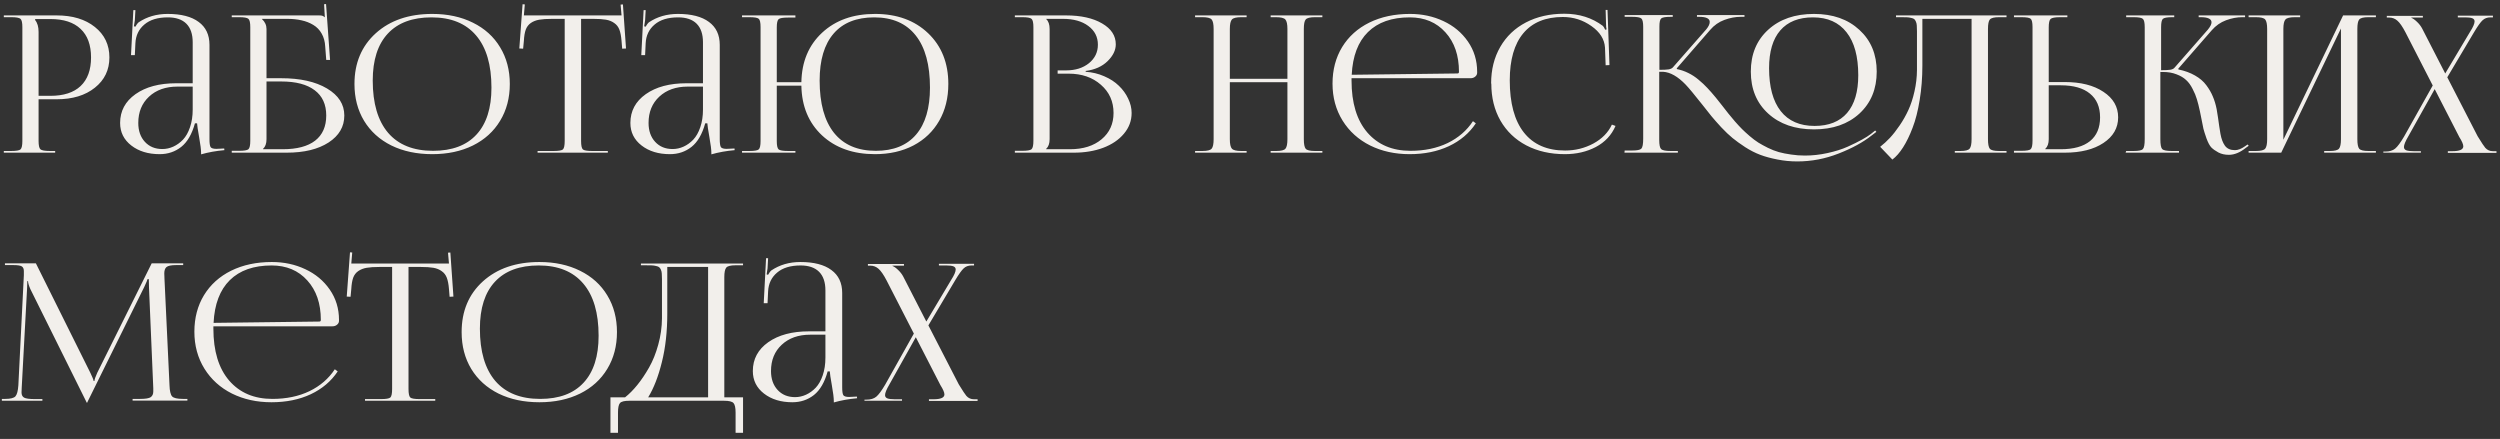 <?xml version="1.0" encoding="UTF-8"?> <svg xmlns="http://www.w3.org/2000/svg" width="262" height="46" viewBox="0 0 262 46" fill="none"><rect x="0" y="0" width="262" height="46" fill="#333333" stroke="none"/> <path d="M3.682 1.996V2.104C3.923 2.396 4.043 2.81 4.043 3.344V10.043H5.283C6.67 10.043 7.725 9.701 8.447 9.018C9.176 8.327 9.541 7.328 9.541 6.02C9.541 4.711 9.176 3.715 8.447 3.031C7.725 2.341 6.67 1.996 5.283 1.996H3.682ZM0.4 16V15.824H1.162C1.696 15.824 2.025 15.769 2.148 15.658C2.279 15.541 2.344 15.242 2.344 14.76V2.855C2.344 2.38 2.279 2.087 2.148 1.977C2.025 1.859 1.696 1.801 1.162 1.801H0.4V1.615H5.938C7.598 1.615 8.932 2.019 9.941 2.826C10.957 3.633 11.465 4.698 11.465 6.02C11.465 7.328 10.957 8.386 9.941 9.193C8.932 10.001 7.598 10.404 5.938 10.404H4.043V14.76C4.043 15.235 4.108 15.531 4.238 15.648C4.375 15.766 4.71 15.824 5.244 15.824H5.781V16H0.4ZM20.195 8.725V4.438C20.195 3.578 19.974 2.927 19.531 2.484C19.088 2.042 18.441 1.82 17.588 1.82C16.533 1.82 15.713 2.071 15.127 2.572C14.541 3.067 14.229 3.721 14.19 4.535L14.131 5.775H13.73L13.975 1.059H14.19L14.131 2.123C14.079 2.501 14.046 2.712 14.033 2.758L14.19 2.797C14.203 2.758 14.248 2.683 14.326 2.572C14.404 2.462 14.473 2.383 14.531 2.338C15.404 1.752 16.416 1.459 17.568 1.459C18.988 1.459 20.072 1.739 20.82 2.299C21.576 2.852 21.953 3.653 21.953 4.701V14.584C21.953 15.007 21.992 15.284 22.07 15.414C22.155 15.538 22.357 15.6 22.676 15.6C22.721 15.6 22.793 15.596 22.891 15.59C22.988 15.583 23.063 15.58 23.115 15.58L23.496 15.56L23.516 15.736C22.637 15.815 21.823 15.961 21.074 16.176V16.02C21.074 15.694 21.006 15.147 20.869 14.379C20.732 13.611 20.661 13.126 20.654 12.924H20.43C20.117 14.057 19.639 14.88 18.994 15.395C18.35 15.902 17.594 16.156 16.729 16.156C15.531 16.156 14.541 15.854 13.76 15.248C12.979 14.643 12.588 13.855 12.588 12.885C12.588 11.635 13.125 10.629 14.199 9.867C15.28 9.105 16.703 8.725 18.467 8.725H20.195ZM20.195 9.076H18.594C17.363 9.076 16.37 9.428 15.615 10.131C14.867 10.828 14.492 11.745 14.492 12.885C14.492 13.705 14.723 14.366 15.185 14.867C15.648 15.368 16.256 15.619 17.012 15.619C17.409 15.619 17.793 15.534 18.164 15.365C18.535 15.196 18.874 14.952 19.18 14.633C19.486 14.307 19.73 13.874 19.912 13.334C20.101 12.787 20.195 12.169 20.195 11.479V9.076ZM24.287 16V15.805H25.049C25.583 15.805 25.912 15.749 26.035 15.639C26.165 15.521 26.23 15.222 26.23 14.74V2.855C26.23 2.38 26.165 2.087 26.035 1.977C25.912 1.859 25.583 1.801 25.049 1.801H24.287V1.615H33.428C33.597 1.615 33.717 1.628 33.789 1.654C33.861 1.68 33.939 1.729 34.023 1.801H34.043L33.965 0.443L34.17 0.424L34.59 6.283H34.19L34.082 4.877C34.056 4.356 33.932 3.904 33.711 3.52C33.496 3.135 33.203 2.833 32.832 2.611C32.467 2.39 32.06 2.23 31.611 2.133C31.162 2.029 30.661 1.977 30.107 1.977H27.451V1.996C27.77 2.289 27.93 2.637 27.93 3.041V8.197H29.463C31.462 8.197 33.063 8.555 34.268 9.271C35.478 9.988 36.084 10.932 36.084 12.104C36.084 13.275 35.534 14.219 34.434 14.935C33.333 15.645 31.872 16 30.049 16H24.287ZM27.93 8.539V14.584C27.93 15.04 27.809 15.378 27.568 15.6V15.639H29.629C31.12 15.639 32.253 15.339 33.027 14.74C33.802 14.135 34.19 13.256 34.19 12.104C34.19 10.945 33.786 10.062 32.978 9.457C32.171 8.845 31.006 8.539 29.482 8.539H27.93ZM45.303 16.156C43.682 16.156 42.253 15.854 41.016 15.248C39.785 14.636 38.831 13.773 38.154 12.66C37.484 11.547 37.148 10.261 37.148 8.803C37.148 6.602 37.894 4.828 39.385 3.48C40.882 2.133 42.855 1.459 45.303 1.459C46.911 1.459 48.33 1.765 49.56 2.377C50.791 2.982 51.742 3.842 52.412 4.955C53.089 6.068 53.428 7.351 53.428 8.803C53.428 10.261 53.089 11.547 52.412 12.66C51.742 13.773 50.791 14.636 49.56 15.248C48.33 15.854 46.911 16.156 45.303 16.156ZM45.381 15.805C47.373 15.805 48.89 15.238 49.932 14.105C50.98 12.973 51.504 11.332 51.504 9.184C51.504 6.794 50.967 4.971 49.893 3.715C48.818 2.452 47.262 1.82 45.225 1.82C43.226 1.82 41.699 2.387 40.645 3.52C39.59 4.652 39.062 6.293 39.062 8.441C39.062 10.831 39.6 12.657 40.674 13.92C41.755 15.176 43.324 15.805 45.381 15.805ZM56.338 16V15.824H58.018C58.545 15.824 58.87 15.769 58.994 15.658C59.118 15.541 59.18 15.242 59.18 14.76V1.977H57.861C57.301 1.977 56.852 2.006 56.514 2.064C56.175 2.123 55.882 2.237 55.635 2.406C55.387 2.576 55.208 2.81 55.098 3.109C54.993 3.402 54.928 3.793 54.902 4.281L54.824 5.102L54.424 5.082L54.766 0.443L55 0.463L54.902 1.615H65.137L65.039 0.482L65.283 0.463L65.606 5.082L65.205 5.102L65.137 4.281C65.098 3.793 65.023 3.402 64.912 3.109C64.801 2.816 64.622 2.585 64.375 2.416C64.134 2.24 63.844 2.123 63.506 2.064C63.174 2.006 62.731 1.977 62.178 1.977H60.898V14.76C60.898 15.242 60.96 15.541 61.084 15.658C61.208 15.769 61.533 15.824 62.06 15.824H63.701V16H56.338ZM73.672 8.725V4.438C73.672 3.578 73.451 2.927 73.008 2.484C72.565 2.042 71.917 1.82 71.064 1.82C70.01 1.82 69.189 2.071 68.603 2.572C68.018 3.067 67.705 3.721 67.666 4.535L67.607 5.775H67.207L67.451 1.059H67.666L67.607 2.123C67.555 2.501 67.523 2.712 67.51 2.758L67.666 2.797C67.679 2.758 67.725 2.683 67.803 2.572C67.881 2.462 67.949 2.383 68.008 2.338C68.88 1.752 69.893 1.459 71.045 1.459C72.464 1.459 73.548 1.739 74.297 2.299C75.052 2.852 75.43 3.653 75.43 4.701V14.584C75.43 15.007 75.469 15.284 75.547 15.414C75.632 15.538 75.833 15.6 76.152 15.6C76.198 15.6 76.269 15.596 76.367 15.59C76.465 15.583 76.54 15.58 76.592 15.58L76.973 15.56L76.992 15.736C76.113 15.815 75.299 15.961 74.551 16.176V16.02C74.551 15.694 74.482 15.147 74.346 14.379C74.209 13.611 74.137 13.126 74.131 12.924H73.906C73.594 14.057 73.115 14.88 72.471 15.395C71.826 15.902 71.071 16.156 70.205 16.156C69.007 16.156 68.018 15.854 67.236 15.248C66.455 14.643 66.064 13.855 66.064 12.885C66.064 11.635 66.602 10.629 67.676 9.867C68.757 9.105 70.179 8.725 71.943 8.725H73.672ZM73.672 9.076H72.07C70.84 9.076 69.847 9.428 69.092 10.131C68.343 10.828 67.969 11.745 67.969 12.885C67.969 13.705 68.2 14.366 68.662 14.867C69.124 15.368 69.733 15.619 70.488 15.619C70.885 15.619 71.269 15.534 71.641 15.365C72.012 15.196 72.35 14.952 72.656 14.633C72.962 14.307 73.206 13.874 73.389 13.334C73.578 12.787 73.672 12.169 73.672 11.479V9.076ZM77.764 16V15.824H78.525C79.059 15.824 79.388 15.769 79.512 15.658C79.642 15.547 79.707 15.255 79.707 14.779V2.836C79.707 2.361 79.642 2.071 79.512 1.967C79.388 1.856 79.059 1.801 78.525 1.801H77.764V1.615H83.359V1.84H82.607C82.067 1.84 81.732 1.895 81.602 2.006C81.471 2.117 81.406 2.41 81.406 2.885V8.617H83.984C84.023 6.469 84.746 4.74 86.152 3.432C87.565 2.117 89.414 1.459 91.699 1.459C93.997 1.459 95.853 2.133 97.266 3.48C98.678 4.828 99.385 6.602 99.385 8.803C99.385 10.261 99.066 11.547 98.428 12.66C97.79 13.773 96.888 14.636 95.723 15.248C94.557 15.854 93.216 16.156 91.699 16.156C89.414 16.156 87.565 15.502 86.152 14.193C84.746 12.878 84.023 11.14 83.984 8.979H81.406V14.779C81.406 15.255 81.471 15.547 81.602 15.658C81.732 15.769 82.067 15.824 82.607 15.824H83.359V16H77.764ZM91.787 15.805C93.63 15.805 95.036 15.238 96.006 14.105C96.976 12.973 97.461 11.332 97.461 9.184C97.461 6.794 96.963 4.971 95.967 3.715C94.971 2.452 93.522 1.82 91.621 1.82C89.759 1.82 88.34 2.387 87.363 3.52C86.387 4.652 85.898 6.293 85.898 8.441C85.898 10.831 86.4 12.657 87.402 13.92C88.412 15.176 89.873 15.805 91.787 15.805ZM109.639 15.639H112.139C113.512 15.639 114.616 15.29 115.449 14.594C116.283 13.897 116.699 12.979 116.699 11.84C116.699 10.635 116.257 9.649 115.371 8.881C114.492 8.106 113.366 7.719 111.992 7.719H110.84V7.377H111.719C112.695 7.377 113.496 7.126 114.121 6.625C114.746 6.117 115.059 5.469 115.059 4.682C115.059 3.868 114.723 3.214 114.053 2.719C113.389 2.224 112.51 1.977 111.416 1.977H109.639V1.996C109.88 2.217 110 2.566 110 3.041V14.584C110 15.04 109.88 15.378 109.639 15.6V15.639ZM106.357 16V15.805H107.119C107.653 15.805 107.982 15.749 108.105 15.639C108.236 15.521 108.301 15.222 108.301 14.74V2.855C108.301 2.38 108.236 2.087 108.105 1.977C107.982 1.859 107.653 1.801 107.119 1.801H106.357V1.615H111.719C113.281 1.615 114.541 1.895 115.498 2.455C116.455 3.008 116.934 3.738 116.934 4.643C116.934 5.261 116.647 5.85 116.074 6.41C115.501 6.97 114.736 7.312 113.779 7.436V7.523C114.469 7.569 115.117 7.725 115.723 7.992C116.335 8.253 116.846 8.585 117.256 8.988C117.673 9.385 117.998 9.835 118.232 10.336C118.473 10.831 118.594 11.332 118.594 11.84C118.594 12.654 118.324 13.38 117.783 14.018C117.249 14.656 116.523 15.147 115.605 15.492C114.694 15.831 113.672 16 112.539 16H106.357ZM125.244 16V15.824H126.006C126.52 15.824 126.846 15.743 126.982 15.58C127.119 15.417 127.188 15.085 127.188 14.584V3.041C127.188 2.54 127.119 2.208 126.982 2.045C126.846 1.882 126.52 1.801 126.006 1.801H125.244V1.615H130.645V1.801H130.088C129.574 1.801 129.245 1.882 129.102 2.045C128.958 2.208 128.887 2.54 128.887 3.041V8.256H134.922V3.041C134.922 2.54 134.85 2.208 134.707 2.045C134.564 1.882 134.235 1.801 133.721 1.801H133.164V1.615H138.584V1.801H137.803C137.295 1.801 136.973 1.882 136.836 2.045C136.706 2.201 136.641 2.533 136.641 3.041V14.584C136.641 15.092 136.706 15.427 136.836 15.59C136.973 15.746 137.295 15.824 137.803 15.824H138.584V16H133.164V15.824H133.76C134.261 15.824 134.58 15.743 134.717 15.58C134.854 15.417 134.922 15.085 134.922 14.584V8.617H128.887V14.584C128.887 15.085 128.958 15.417 129.102 15.58C129.245 15.743 129.574 15.824 130.088 15.824H130.645V16H125.244ZM154.121 8.197H141.641V8.441C141.641 10.792 142.194 12.608 143.301 13.891C144.408 15.167 145.915 15.805 147.822 15.805C149.287 15.805 150.583 15.534 151.709 14.994C152.835 14.447 153.721 13.682 154.365 12.699L154.668 12.924C153.984 13.953 153.044 14.75 151.846 15.316C150.648 15.876 149.274 16.156 147.725 16.156C146.195 16.156 144.818 15.854 143.594 15.248C142.37 14.636 141.406 13.767 140.703 12.641C140 11.508 139.648 10.216 139.648 8.764C139.648 7.318 139.984 6.042 140.654 4.936C141.331 3.829 142.282 2.973 143.506 2.367C144.736 1.762 146.156 1.459 147.764 1.459C149.04 1.459 150.208 1.71 151.27 2.211C152.337 2.706 153.193 3.419 153.838 4.35C154.482 5.281 154.805 6.339 154.805 7.523V7.621C154.805 7.784 154.736 7.921 154.6 8.031C154.469 8.142 154.31 8.197 154.121 8.197ZM141.66 7.836L152.744 7.699C152.848 7.699 152.9 7.641 152.9 7.523C152.9 5.811 152.428 4.434 151.484 3.393C150.54 2.344 149.294 1.82 147.744 1.82C145.863 1.82 144.401 2.335 143.359 3.363C142.324 4.385 141.758 5.876 141.66 7.836ZM156.289 8.764L156.27 8.744C156.27 7.299 156.589 6.023 157.227 4.916C157.865 3.809 158.763 2.953 159.922 2.348C161.087 1.742 162.428 1.439 163.945 1.439C165.508 1.439 166.855 1.866 167.988 2.719C168.06 2.79 168.138 2.924 168.223 3.119L168.369 3.08C168.33 2.924 168.311 2.732 168.311 2.504L168.271 1.039H168.467L168.672 6.82L168.271 6.84L168.203 4.984C168.145 4.105 167.669 3.354 166.777 2.729C165.885 2.097 164.889 1.781 163.789 1.781C161.979 1.781 160.599 2.348 159.648 3.48C158.698 4.613 158.223 6.26 158.223 8.422C158.223 10.811 158.717 12.634 159.707 13.891C160.703 15.147 162.142 15.775 164.023 15.775C165.085 15.775 166.071 15.531 166.982 15.043C167.894 14.548 168.542 13.887 168.926 13.06L169.307 13.197C168.89 14.161 168.203 14.896 167.246 15.404C166.289 15.906 165.208 16.156 164.004 16.156C162.48 16.156 161.133 15.85 159.961 15.238C158.796 14.626 157.891 13.76 157.246 12.641C156.608 11.521 156.289 10.229 156.289 8.764ZM190.107 13.559C188.115 13.559 186.514 13.005 185.303 11.898C184.092 10.792 183.486 9.327 183.486 7.504C183.486 5.688 184.092 4.226 185.303 3.119C186.514 2.012 188.115 1.459 190.107 1.459C192.074 1.459 193.659 2.016 194.863 3.129C196.074 4.236 196.68 5.694 196.68 7.504C196.68 9.32 196.077 10.785 194.873 11.898C193.669 13.005 192.08 13.559 190.107 13.559ZM190.166 13.197C191.657 13.197 192.793 12.745 193.574 11.84C194.355 10.928 194.746 9.61 194.746 7.885C194.746 5.919 194.336 4.418 193.516 3.383C192.702 2.341 191.53 1.82 190 1.82C188.503 1.82 187.36 2.276 186.572 3.188C185.791 4.092 185.4 5.411 185.4 7.143C185.4 9.109 185.807 10.609 186.621 11.645C187.435 12.68 188.617 13.197 190.166 13.197ZM170.244 16L170.264 15.775H171.025C171.559 15.775 171.888 15.71 172.012 15.58C172.142 15.443 172.207 15.095 172.207 14.535V2.816C172.207 2.341 172.142 2.048 172.012 1.938C171.888 1.82 171.559 1.762 171.025 1.762H170.264V1.576H175.303V1.762H175.107C174.567 1.762 174.232 1.817 174.102 1.928C173.971 2.032 173.906 2.315 173.906 2.777V7.318C174.342 7.318 174.668 7.302 174.883 7.27C175.098 7.23 175.251 7.152 175.342 7.035L178.828 3.061C179.062 2.774 179.18 2.52 179.18 2.299C179.18 1.941 178.802 1.762 178.047 1.762H177.842V1.576H182.822V1.762H182.441C181.882 1.762 181.309 1.869 180.723 2.084C180.137 2.299 179.635 2.65 179.219 3.139L175.723 7.162L175.742 7.24C176.159 7.325 176.556 7.462 176.934 7.65C177.311 7.833 177.669 8.067 178.008 8.354C178.353 8.64 178.659 8.926 178.926 9.213C179.193 9.493 179.492 9.835 179.824 10.238C179.98 10.427 180.195 10.697 180.469 11.049C180.742 11.394 180.964 11.677 181.133 11.898C181.309 12.113 181.536 12.387 181.816 12.719C182.103 13.044 182.354 13.315 182.568 13.529C182.783 13.744 183.05 13.988 183.369 14.262C183.688 14.535 183.991 14.763 184.277 14.945C184.564 15.121 184.896 15.303 185.273 15.492C185.658 15.681 186.042 15.831 186.426 15.941C186.81 16.046 187.236 16.13 187.705 16.195C188.174 16.267 188.659 16.303 189.16 16.303C189.948 16.303 190.739 16.215 191.533 16.039C192.334 15.863 193.034 15.642 193.633 15.375C194.238 15.102 194.733 14.857 195.117 14.643C195.508 14.428 195.817 14.232 196.045 14.057L196.523 13.676L196.641 13.822L196.143 14.203C195.257 14.906 194.108 15.534 192.695 16.088C191.289 16.641 189.844 16.918 188.359 16.918C187.637 16.918 186.937 16.85 186.26 16.713C185.589 16.583 184.993 16.42 184.473 16.225C183.952 16.029 183.428 15.762 182.9 15.424C182.373 15.079 181.93 14.76 181.572 14.467C181.214 14.174 180.817 13.796 180.381 13.334C179.951 12.865 179.613 12.481 179.365 12.182C179.118 11.882 178.805 11.488 178.428 11C177.575 9.919 176.979 9.203 176.641 8.852C175.827 8.012 175.046 7.569 174.297 7.523C174.251 7.523 174.206 7.523 174.16 7.523H173.887V14.662C173.887 15.176 173.955 15.499 174.092 15.629C174.235 15.759 174.567 15.824 175.088 15.824H175.84V16H170.244ZM198.701 1.615H210.283V1.801H209.502C208.994 1.801 208.672 1.882 208.535 2.045C208.405 2.201 208.34 2.533 208.34 3.041V14.584C208.34 15.092 208.405 15.427 208.535 15.59C208.672 15.746 208.994 15.824 209.502 15.824H210.283V16H204.863V15.824H205.459C205.96 15.824 206.279 15.743 206.416 15.58C206.553 15.417 206.621 15.085 206.621 14.584V1.977H201.465V6.859C201.465 8.135 201.37 9.343 201.182 10.482C200.999 11.615 200.752 12.585 200.439 13.393C200.133 14.2 199.801 14.883 199.443 15.443C199.085 16.003 198.711 16.43 198.32 16.723L197.041 15.385C197.393 15.111 197.734 14.799 198.066 14.447C198.398 14.089 198.737 13.656 199.082 13.148C199.434 12.634 199.74 12.094 200 11.527C200.26 10.961 200.472 10.313 200.635 9.584C200.804 8.848 200.892 8.1 200.898 7.338V3.275C200.898 3.021 200.892 2.823 200.879 2.68C200.872 2.53 200.843 2.396 200.791 2.279C200.739 2.156 200.684 2.068 200.625 2.016C200.566 1.957 200.459 1.911 200.303 1.879C200.153 1.84 200 1.817 199.844 1.811C199.694 1.804 199.473 1.801 199.18 1.801H198.701V1.615ZM211.064 16V15.805H211.826C212.36 15.805 212.689 15.749 212.812 15.639C212.943 15.521 213.008 15.222 213.008 14.74V2.836C213.008 2.361 212.943 2.071 212.812 1.967C212.689 1.856 212.36 1.801 211.826 1.801H211.064V1.615H216.66V1.801H215.908C215.374 1.801 215.039 1.863 214.902 1.986C214.772 2.104 214.707 2.403 214.707 2.885V8.598H216.387C218.066 8.598 219.417 8.939 220.439 9.623C221.468 10.3 221.982 11.192 221.982 12.299C221.982 13.406 221.468 14.301 220.439 14.984C219.417 15.662 218.066 16 216.387 16H211.064ZM214.707 8.939V14.584C214.707 15.04 214.587 15.378 214.346 15.6V15.639H215.967C217.308 15.639 218.33 15.355 219.033 14.789C219.736 14.216 220.088 13.386 220.088 12.299C220.088 11.212 219.733 10.382 219.023 9.809C218.32 9.229 217.301 8.939 215.967 8.939H214.707ZM222.764 16L222.822 15.824H223.604C224.124 15.824 224.447 15.759 224.57 15.629C224.701 15.492 224.766 15.144 224.766 14.584V2.855C224.766 2.38 224.701 2.087 224.57 1.977C224.447 1.859 224.124 1.801 223.604 1.801H222.822V1.615H227.861V1.801H227.666C227.132 1.801 226.8 1.859 226.67 1.977C226.546 2.087 226.484 2.38 226.484 2.855V7.357C226.921 7.357 227.243 7.341 227.451 7.309C227.66 7.276 227.809 7.201 227.9 7.084L231.387 3.1C231.641 2.787 231.768 2.533 231.768 2.338C231.768 1.98 231.387 1.801 230.625 1.801H230.42V1.615H235.283V1.801H235C234.44 1.801 233.87 1.908 233.291 2.123C232.712 2.338 232.21 2.689 231.787 3.178L228.281 7.201L228.301 7.279C228.965 7.416 229.544 7.628 230.039 7.914C230.534 8.194 230.928 8.533 231.221 8.93C231.514 9.32 231.742 9.714 231.904 10.111C232.074 10.502 232.207 10.945 232.305 11.44C232.357 11.7 232.406 12.003 232.451 12.348C232.503 12.693 232.546 12.992 232.578 13.246C232.611 13.493 232.653 13.757 232.705 14.037C232.757 14.31 232.819 14.542 232.891 14.73C232.962 14.919 233.053 15.095 233.164 15.258C233.281 15.421 233.428 15.541 233.604 15.619C233.779 15.697 233.984 15.736 234.219 15.736C234.538 15.736 234.886 15.603 235.264 15.336L235.547 15.141L235.664 15.277L235.381 15.482C234.769 15.977 234.17 16.225 233.584 16.225C233.167 16.225 232.803 16.143 232.49 15.98C232.178 15.811 231.93 15.635 231.748 15.453C231.572 15.264 231.403 14.949 231.24 14.506C231.084 14.057 230.977 13.718 230.918 13.49C230.866 13.262 230.785 12.855 230.674 12.27C230.615 11.99 230.573 11.781 230.547 11.645C230.443 11.156 230.339 10.743 230.234 10.404C230.137 10.066 229.987 9.704 229.785 9.32C229.59 8.93 229.362 8.617 229.102 8.383C228.848 8.142 228.512 7.943 228.096 7.787C227.686 7.624 227.214 7.543 226.68 7.543H226.406V14.584C226.406 15.144 226.471 15.492 226.602 15.629C226.738 15.759 227.074 15.824 227.607 15.824H228.359V16H222.764ZM235.654 16V15.824H236.416C236.93 15.824 237.256 15.743 237.393 15.58C237.529 15.417 237.598 15.085 237.598 14.584V3.041C237.598 2.54 237.529 2.208 237.393 2.045C237.256 1.882 236.93 1.801 236.416 1.801H235.654V1.615H241.055V1.801H240.498C239.984 1.801 239.655 1.882 239.512 2.045C239.368 2.208 239.297 2.54 239.297 3.041V14.643L245.557 1.615H248.994V1.801H248.213C247.705 1.801 247.383 1.882 247.246 2.045C247.116 2.201 247.051 2.533 247.051 3.041V14.584C247.051 15.092 247.116 15.427 247.246 15.59C247.383 15.746 247.705 15.824 248.213 15.824H248.994V16H243.574V15.824H244.17C244.671 15.824 244.99 15.743 245.127 15.58C245.264 15.417 245.332 15.085 245.332 14.584V2.982L239.072 16H235.654ZM249.775 16V15.883H249.971C250.413 15.883 250.758 15.782 251.006 15.58C251.26 15.372 251.576 14.945 251.953 14.301L254.951 8.959L252.1 3.402C251.781 2.79 251.494 2.377 251.24 2.162C250.993 1.947 250.71 1.84 250.391 1.84H250.137V1.664H253.916V1.84H252.715V1.879C252.878 1.931 253.073 2.068 253.301 2.289C253.529 2.504 253.708 2.735 253.838 2.982L256.26 7.699L258.857 3.344C259.176 2.849 259.336 2.481 259.336 2.24C259.336 2.09 259.261 1.983 259.111 1.918C258.962 1.853 258.711 1.82 258.359 1.82H257.578V1.645H261.26V1.82H260.996C260.664 1.82 260.391 1.921 260.176 2.123C259.961 2.318 259.661 2.738 259.277 3.383L256.475 8.1L259.658 14.281C260.075 14.958 260.342 15.362 260.459 15.492C260.667 15.727 260.934 15.844 261.26 15.844H261.631V16.02H256.533V15.844H256.992C257.767 15.844 258.154 15.675 258.154 15.336C258.154 15.128 258.014 14.802 257.734 14.359L255.156 9.34L252.393 14.281C252.087 14.802 251.934 15.176 251.934 15.404C251.934 15.567 252.012 15.681 252.168 15.746C252.331 15.811 252.594 15.844 252.959 15.844H253.711V16H249.775ZM0.195 42V41.805H0.557C1.104 41.805 1.458 41.714 1.621 41.531C1.784 41.342 1.885 40.958 1.924 40.379L2.5 28.836V28.416C2.5 28.175 2.428 28.009 2.285 27.918C2.148 27.827 1.852 27.781 1.396 27.781H0.518V27.596H3.76L9.463 39.06C9.691 39.529 9.805 39.816 9.805 39.92H9.902C9.902 39.777 10 39.49 10.195 39.06L15.898 27.596H19.199V27.781H18.457C17.949 27.781 17.614 27.85 17.451 27.986C17.295 28.116 17.217 28.341 17.217 28.66C17.217 28.712 17.22 28.797 17.227 28.914C17.233 29.031 17.236 29.126 17.236 29.197L17.764 40.379C17.783 40.971 17.874 41.359 18.037 41.541C18.2 41.717 18.574 41.805 19.16 41.805H19.639V41.98H13.896V41.805H14.697C15.257 41.805 15.625 41.743 15.801 41.619C15.977 41.489 16.064 41.29 16.064 41.023V40.682L15.615 30.145C15.602 29.904 15.596 29.607 15.596 29.256H15.459C15.459 29.314 15.345 29.588 15.117 30.076L9.199 42.059L9.141 42.195H9.082L9.023 42.059L3.184 30.301C3.021 29.93 2.939 29.65 2.939 29.461H2.861C2.861 29.676 2.855 29.904 2.842 30.145L2.275 40.643C2.275 40.701 2.272 40.786 2.266 40.897C2.259 41.007 2.256 41.082 2.256 41.121C2.256 41.382 2.344 41.564 2.52 41.668C2.702 41.772 3.083 41.824 3.662 41.824H4.443V42H0.195ZM34.844 34.197H22.363V34.441C22.363 36.792 22.917 38.608 24.023 39.891C25.13 41.167 26.637 41.805 28.545 41.805C30.01 41.805 31.305 41.535 32.432 40.994C33.558 40.447 34.443 39.682 35.088 38.699L35.391 38.924C34.707 39.953 33.766 40.75 32.568 41.316C31.37 41.876 29.997 42.156 28.447 42.156C26.917 42.156 25.54 41.853 24.316 41.248C23.092 40.636 22.129 39.767 21.426 38.641C20.723 37.508 20.371 36.215 20.371 34.764C20.371 33.318 20.706 32.042 21.377 30.936C22.054 29.829 23.005 28.973 24.229 28.367C25.459 27.762 26.878 27.459 28.486 27.459C29.762 27.459 30.931 27.71 31.992 28.211C33.06 28.706 33.916 29.419 34.56 30.35C35.205 31.281 35.527 32.339 35.527 33.523V33.621C35.527 33.784 35.459 33.921 35.322 34.031C35.192 34.142 35.033 34.197 34.844 34.197ZM22.383 33.836L33.467 33.699C33.571 33.699 33.623 33.641 33.623 33.523C33.623 31.811 33.151 30.434 32.207 29.393C31.263 28.344 30.016 27.82 28.467 27.82C26.585 27.82 25.124 28.335 24.082 29.363C23.047 30.385 22.48 31.876 22.383 33.836ZM38.252 42V41.824H39.932C40.459 41.824 40.785 41.769 40.908 41.658C41.032 41.541 41.094 41.242 41.094 40.76V27.977H39.775C39.215 27.977 38.766 28.006 38.428 28.064C38.089 28.123 37.796 28.237 37.549 28.406C37.301 28.576 37.122 28.81 37.012 29.109C36.908 29.402 36.842 29.793 36.816 30.281L36.738 31.102L36.338 31.082L36.68 26.443L36.914 26.463L36.816 27.615H47.051L46.953 26.482L47.197 26.463L47.52 31.082L47.119 31.102L47.051 30.281C47.012 29.793 46.937 29.402 46.826 29.109C46.715 28.816 46.536 28.585 46.289 28.416C46.048 28.24 45.758 28.123 45.42 28.064C45.088 28.006 44.645 27.977 44.092 27.977H42.812V40.76C42.812 41.242 42.874 41.541 42.998 41.658C43.122 41.769 43.447 41.824 43.975 41.824H45.615V42H38.252ZM56.533 42.156C54.912 42.156 53.483 41.853 52.246 41.248C51.016 40.636 50.062 39.773 49.385 38.66C48.714 37.547 48.379 36.261 48.379 34.803C48.379 32.602 49.124 30.828 50.615 29.48C52.113 28.133 54.085 27.459 56.533 27.459C58.141 27.459 59.56 27.765 60.791 28.377C62.022 28.982 62.972 29.842 63.643 30.955C64.32 32.068 64.658 33.351 64.658 34.803C64.658 36.261 64.32 37.547 63.643 38.66C62.972 39.773 62.022 40.636 60.791 41.248C59.56 41.853 58.141 42.156 56.533 42.156ZM56.611 41.805C58.603 41.805 60.12 41.238 61.162 40.105C62.21 38.973 62.734 37.332 62.734 35.184C62.734 32.794 62.197 30.971 61.123 29.715C60.049 28.452 58.493 27.82 56.455 27.82C54.456 27.82 52.93 28.387 51.875 29.52C50.82 30.652 50.293 32.293 50.293 34.441C50.293 36.831 50.83 38.657 51.904 39.92C52.985 41.176 54.554 41.805 56.611 41.805ZM63.975 41.639H65.508C65.944 41.294 66.37 40.864 66.787 40.35C67.21 39.829 67.62 39.22 68.018 38.523C68.415 37.827 68.737 37.026 68.984 36.121C69.238 35.21 69.368 34.282 69.375 33.338V29.275C69.375 29.028 69.368 28.829 69.356 28.68C69.349 28.53 69.32 28.396 69.268 28.279C69.216 28.156 69.157 28.068 69.092 28.016C69.033 27.957 68.926 27.912 68.769 27.879C68.62 27.84 68.467 27.817 68.311 27.811C68.161 27.804 67.939 27.801 67.647 27.801H67.168V27.615H77.871V27.801H77.09C76.576 27.801 76.25 27.882 76.113 28.045C75.977 28.208 75.908 28.54 75.908 29.041V41.639H77.871V45.359H77.09V43.24C77.09 42.739 77.018 42.407 76.875 42.244C76.732 42.081 76.403 42 75.889 42H65.947C65.433 42 65.107 42.081 64.971 42.244C64.834 42.407 64.766 42.739 64.766 43.24V45.359H63.975V41.639ZM67.93 41.639H74.209V27.977H69.932V32.859C69.932 34.741 69.743 36.437 69.365 37.947C68.994 39.451 68.516 40.682 67.93 41.639ZM86.504 34.725V30.438C86.504 29.578 86.283 28.927 85.84 28.484C85.397 28.042 84.749 27.82 83.897 27.82C82.842 27.82 82.022 28.071 81.436 28.572C80.85 29.067 80.537 29.721 80.498 30.535L80.439 31.775H80.039L80.283 27.059H80.498L80.439 28.123C80.387 28.501 80.355 28.712 80.342 28.758L80.498 28.797C80.511 28.758 80.557 28.683 80.635 28.572C80.713 28.462 80.781 28.384 80.84 28.338C81.712 27.752 82.725 27.459 83.877 27.459C85.296 27.459 86.38 27.739 87.129 28.299C87.884 28.852 88.262 29.653 88.262 30.701V40.584C88.262 41.007 88.301 41.284 88.379 41.414C88.463 41.538 88.665 41.6 88.984 41.6C89.03 41.6 89.102 41.596 89.199 41.59C89.297 41.583 89.372 41.58 89.424 41.58L89.805 41.56L89.824 41.736C88.945 41.815 88.132 41.961 87.383 42.176V42.02C87.383 41.694 87.314 41.147 87.178 40.379C87.041 39.611 86.969 39.126 86.963 38.924H86.738C86.426 40.057 85.947 40.88 85.303 41.395C84.658 41.902 83.903 42.156 83.037 42.156C81.839 42.156 80.85 41.853 80.068 41.248C79.287 40.643 78.897 39.855 78.897 38.885C78.897 37.635 79.434 36.629 80.508 35.867C81.588 35.105 83.011 34.725 84.775 34.725H86.504ZM86.504 35.076H84.902C83.672 35.076 82.679 35.428 81.924 36.131C81.175 36.828 80.801 37.745 80.801 38.885C80.801 39.705 81.032 40.366 81.494 40.867C81.956 41.368 82.565 41.619 83.32 41.619C83.717 41.619 84.102 41.535 84.473 41.365C84.844 41.196 85.182 40.952 85.488 40.633C85.794 40.307 86.038 39.874 86.221 39.334C86.409 38.787 86.504 38.169 86.504 37.478V35.076ZM90.596 42V41.883H90.791C91.234 41.883 91.579 41.782 91.826 41.58C92.08 41.372 92.396 40.945 92.773 40.301L95.772 34.959L92.92 29.402C92.601 28.79 92.314 28.377 92.061 28.162C91.813 27.947 91.53 27.84 91.211 27.84H90.957V27.664H94.736V27.84H93.535V27.879C93.698 27.931 93.893 28.068 94.121 28.289C94.349 28.504 94.528 28.735 94.658 28.982L97.08 33.699L99.678 29.344C99.997 28.849 100.156 28.481 100.156 28.24C100.156 28.09 100.081 27.983 99.932 27.918C99.782 27.853 99.531 27.82 99.18 27.82H98.398V27.645H102.08V27.82H101.816C101.484 27.82 101.211 27.921 100.996 28.123C100.781 28.318 100.482 28.738 100.098 29.383L97.295 34.1L100.479 40.281C100.895 40.958 101.162 41.362 101.279 41.492C101.488 41.727 101.755 41.844 102.08 41.844H102.451V42.02H97.353V41.844H97.812C98.587 41.844 98.975 41.675 98.975 41.336C98.975 41.128 98.835 40.802 98.555 40.359L95.977 35.34L93.213 40.281C92.907 40.802 92.754 41.176 92.754 41.404C92.754 41.567 92.832 41.681 92.988 41.746C93.151 41.811 93.415 41.844 93.779 41.844H94.531V42H90.596Z" fill="#F2EFEB"></path> </svg> 